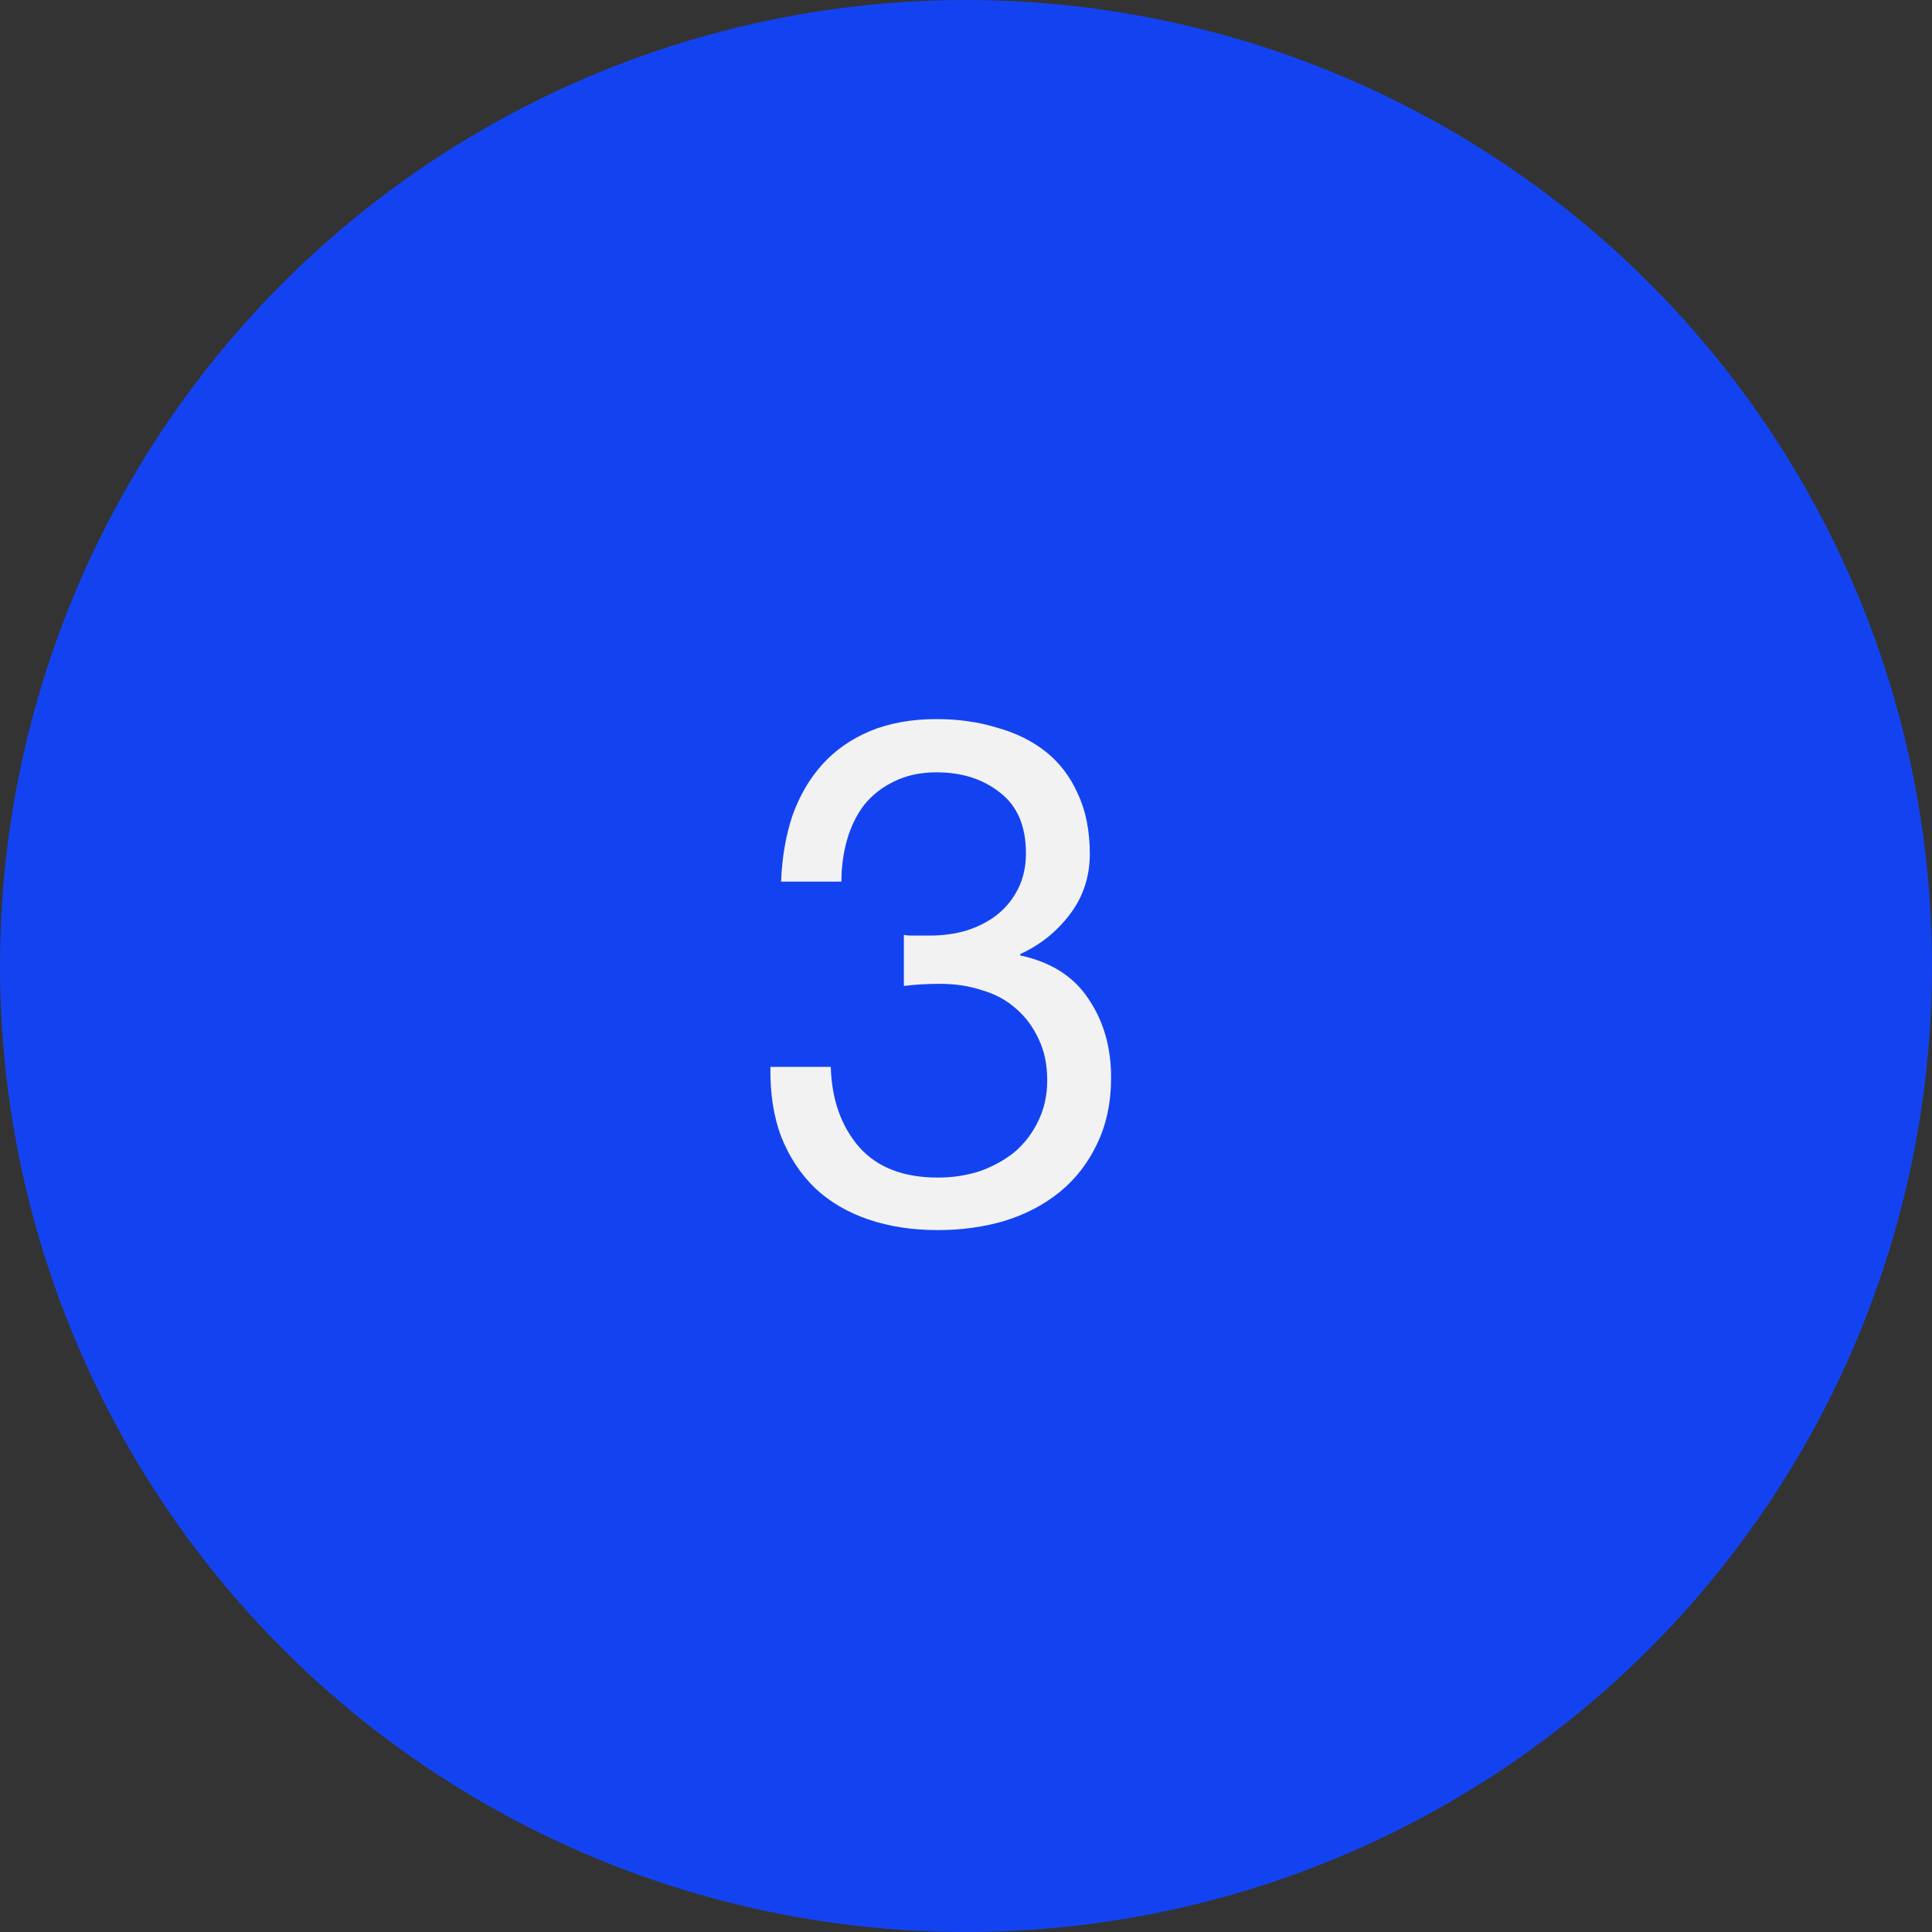<?xml version="1.0" encoding="UTF-8"?> <svg xmlns="http://www.w3.org/2000/svg" width="49" height="49" viewBox="0 0 49 49" fill="none"><rect x="0" y="0" width="49" height="49" fill="#333333" stroke="none"/><circle cx="24.5" cy="24.5" r="24.5" fill="#1343F1"></circle><path d="M22.924 23.71C22.984 23.722 23.038 23.728 23.086 23.728C23.146 23.728 23.206 23.728 23.266 23.728H23.59C23.914 23.728 24.22 23.686 24.508 23.602C24.808 23.506 25.066 23.374 25.282 23.206C25.51 23.026 25.69 22.804 25.822 22.54C25.954 22.276 26.02 21.976 26.02 21.64C26.02 20.956 25.804 20.446 25.372 20.11C24.94 19.762 24.4 19.588 23.752 19.588C23.344 19.588 22.984 19.666 22.672 19.822C22.372 19.966 22.12 20.164 21.916 20.416C21.724 20.668 21.58 20.962 21.484 21.298C21.388 21.634 21.34 21.988 21.34 22.36H19.81C19.834 21.748 19.93 21.19 20.098 20.686C20.278 20.182 20.53 19.75 20.854 19.39C21.178 19.03 21.58 18.748 22.06 18.544C22.552 18.34 23.116 18.238 23.752 18.238C24.304 18.238 24.814 18.31 25.282 18.454C25.762 18.586 26.176 18.79 26.524 19.066C26.872 19.342 27.142 19.696 27.334 20.128C27.538 20.56 27.64 21.07 27.64 21.658C27.64 22.234 27.472 22.744 27.136 23.188C26.8 23.632 26.38 23.968 25.876 24.196V24.232C26.656 24.4 27.232 24.766 27.604 25.33C27.988 25.894 28.18 26.56 28.18 27.328C28.18 27.964 28.06 28.528 27.82 29.02C27.592 29.5 27.28 29.902 26.884 30.226C26.488 30.55 26.02 30.796 25.48 30.964C24.952 31.12 24.388 31.198 23.788 31.198C23.14 31.198 22.552 31.108 22.024 30.928C21.496 30.748 21.046 30.484 20.674 30.136C20.302 29.776 20.014 29.338 19.81 28.822C19.618 28.306 19.528 27.718 19.54 27.058H21.07C21.094 27.886 21.334 28.564 21.79 29.092C22.246 29.608 22.912 29.866 23.788 29.866C24.16 29.866 24.514 29.812 24.85 29.704C25.186 29.584 25.48 29.422 25.732 29.218C25.984 29.002 26.182 28.744 26.326 28.444C26.482 28.132 26.56 27.784 26.56 27.4C26.56 27.004 26.488 26.656 26.344 26.356C26.2 26.044 26.008 25.786 25.768 25.582C25.528 25.366 25.24 25.21 24.904 25.114C24.58 25.006 24.226 24.952 23.842 24.952C23.518 24.952 23.212 24.97 22.924 25.006V23.71Z" fill="#F2F2F2"></path></svg> 